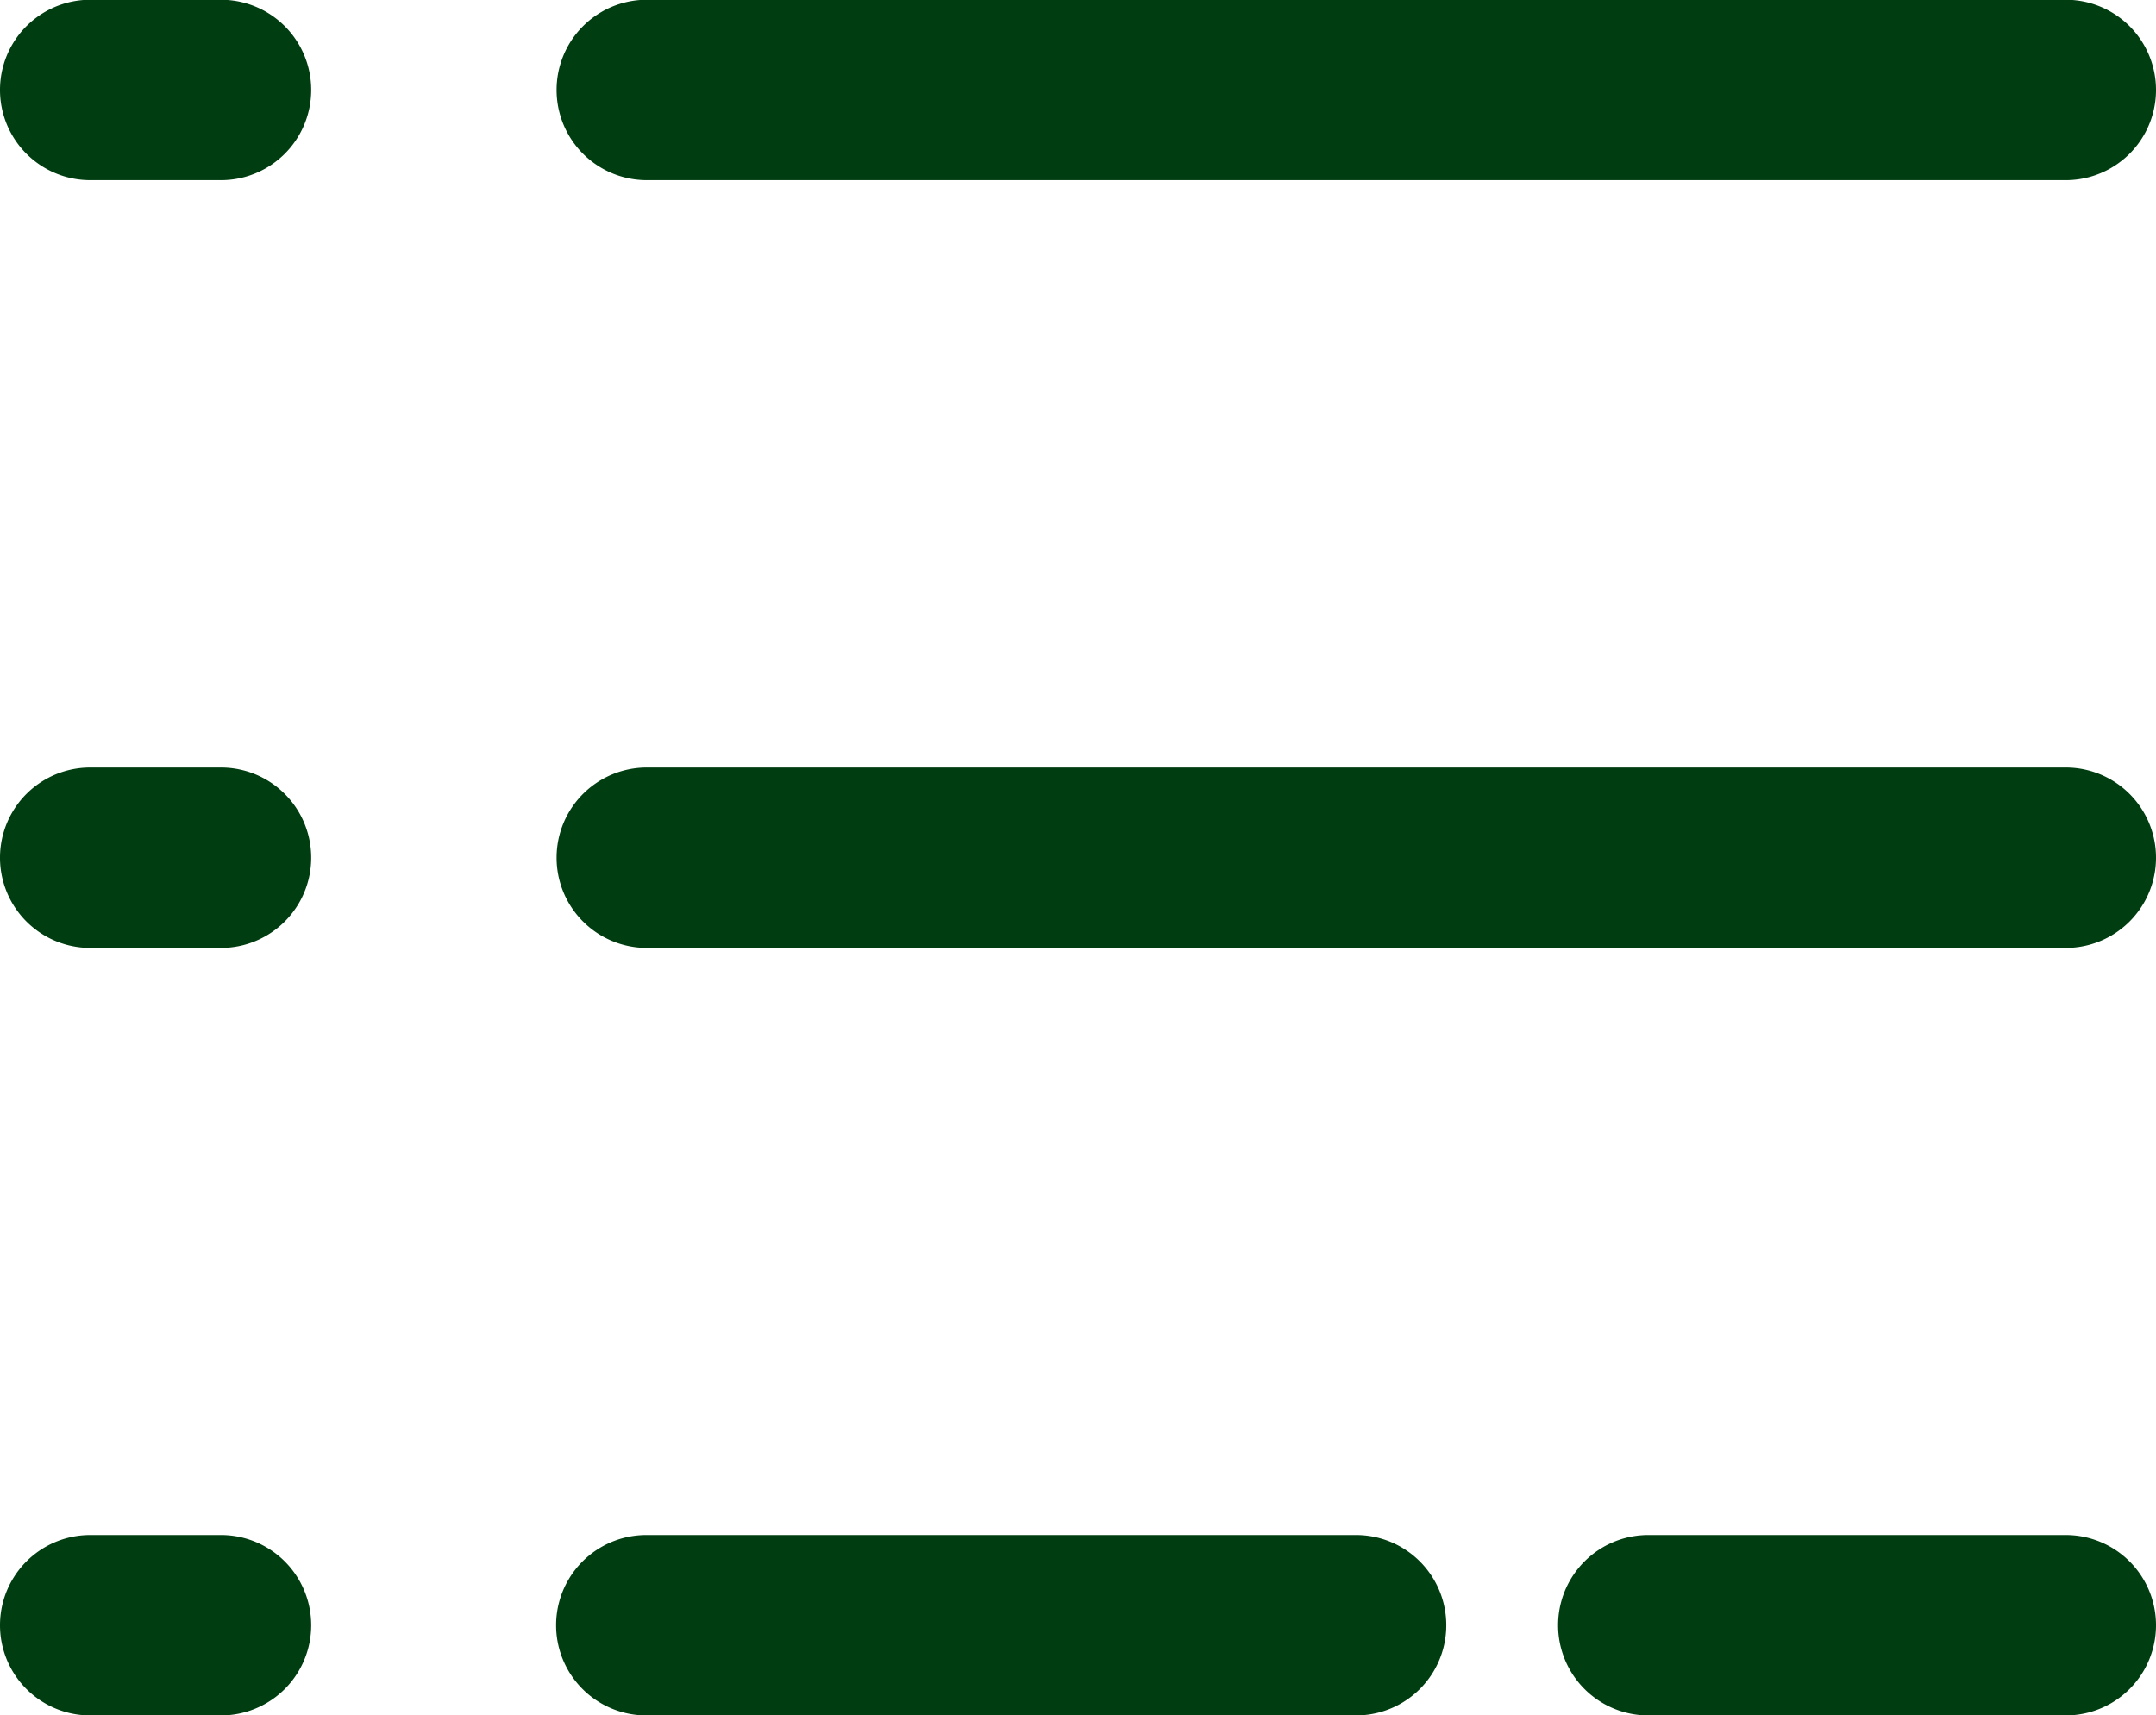 <svg xmlns="http://www.w3.org/2000/svg" width="35.846" height="28.526"><path data-name="Tracé 1381" d="M10.754 2.996h23.592a1.5 1.5 0 0 0 0-3H10.754a1.5 1.5 0 1 0 0 3Zm-7.08-3H1.5a1.5 1.5 0 0 0 0 3h2.174a1.5 1.5 0 1 0 0-3Zm30.672 12.767H10.754a1.5 1.5 0 0 0 0 3h23.592a1.5 1.5 0 0 0 0-3Zm-30.672 0H1.5a1.5 1.5 0 0 0 0 3h2.174a1.5 1.5 0 0 0 0-3Zm30.672 12.763h-6.941a1.5 1.5 0 1 0 0 3h6.941a1.5 1.5 0 0 0 0-3Zm-11.8 0h-11.8a1.5 1.5 0 0 0 0 3h11.8a1.5 1.5 0 0 0 0-3Zm-18.875 0H1.5a1.5 1.5 0 0 0 0 3h2.174a1.5 1.5 0 0 0 0-3Z" fill="#003d10"/></svg>